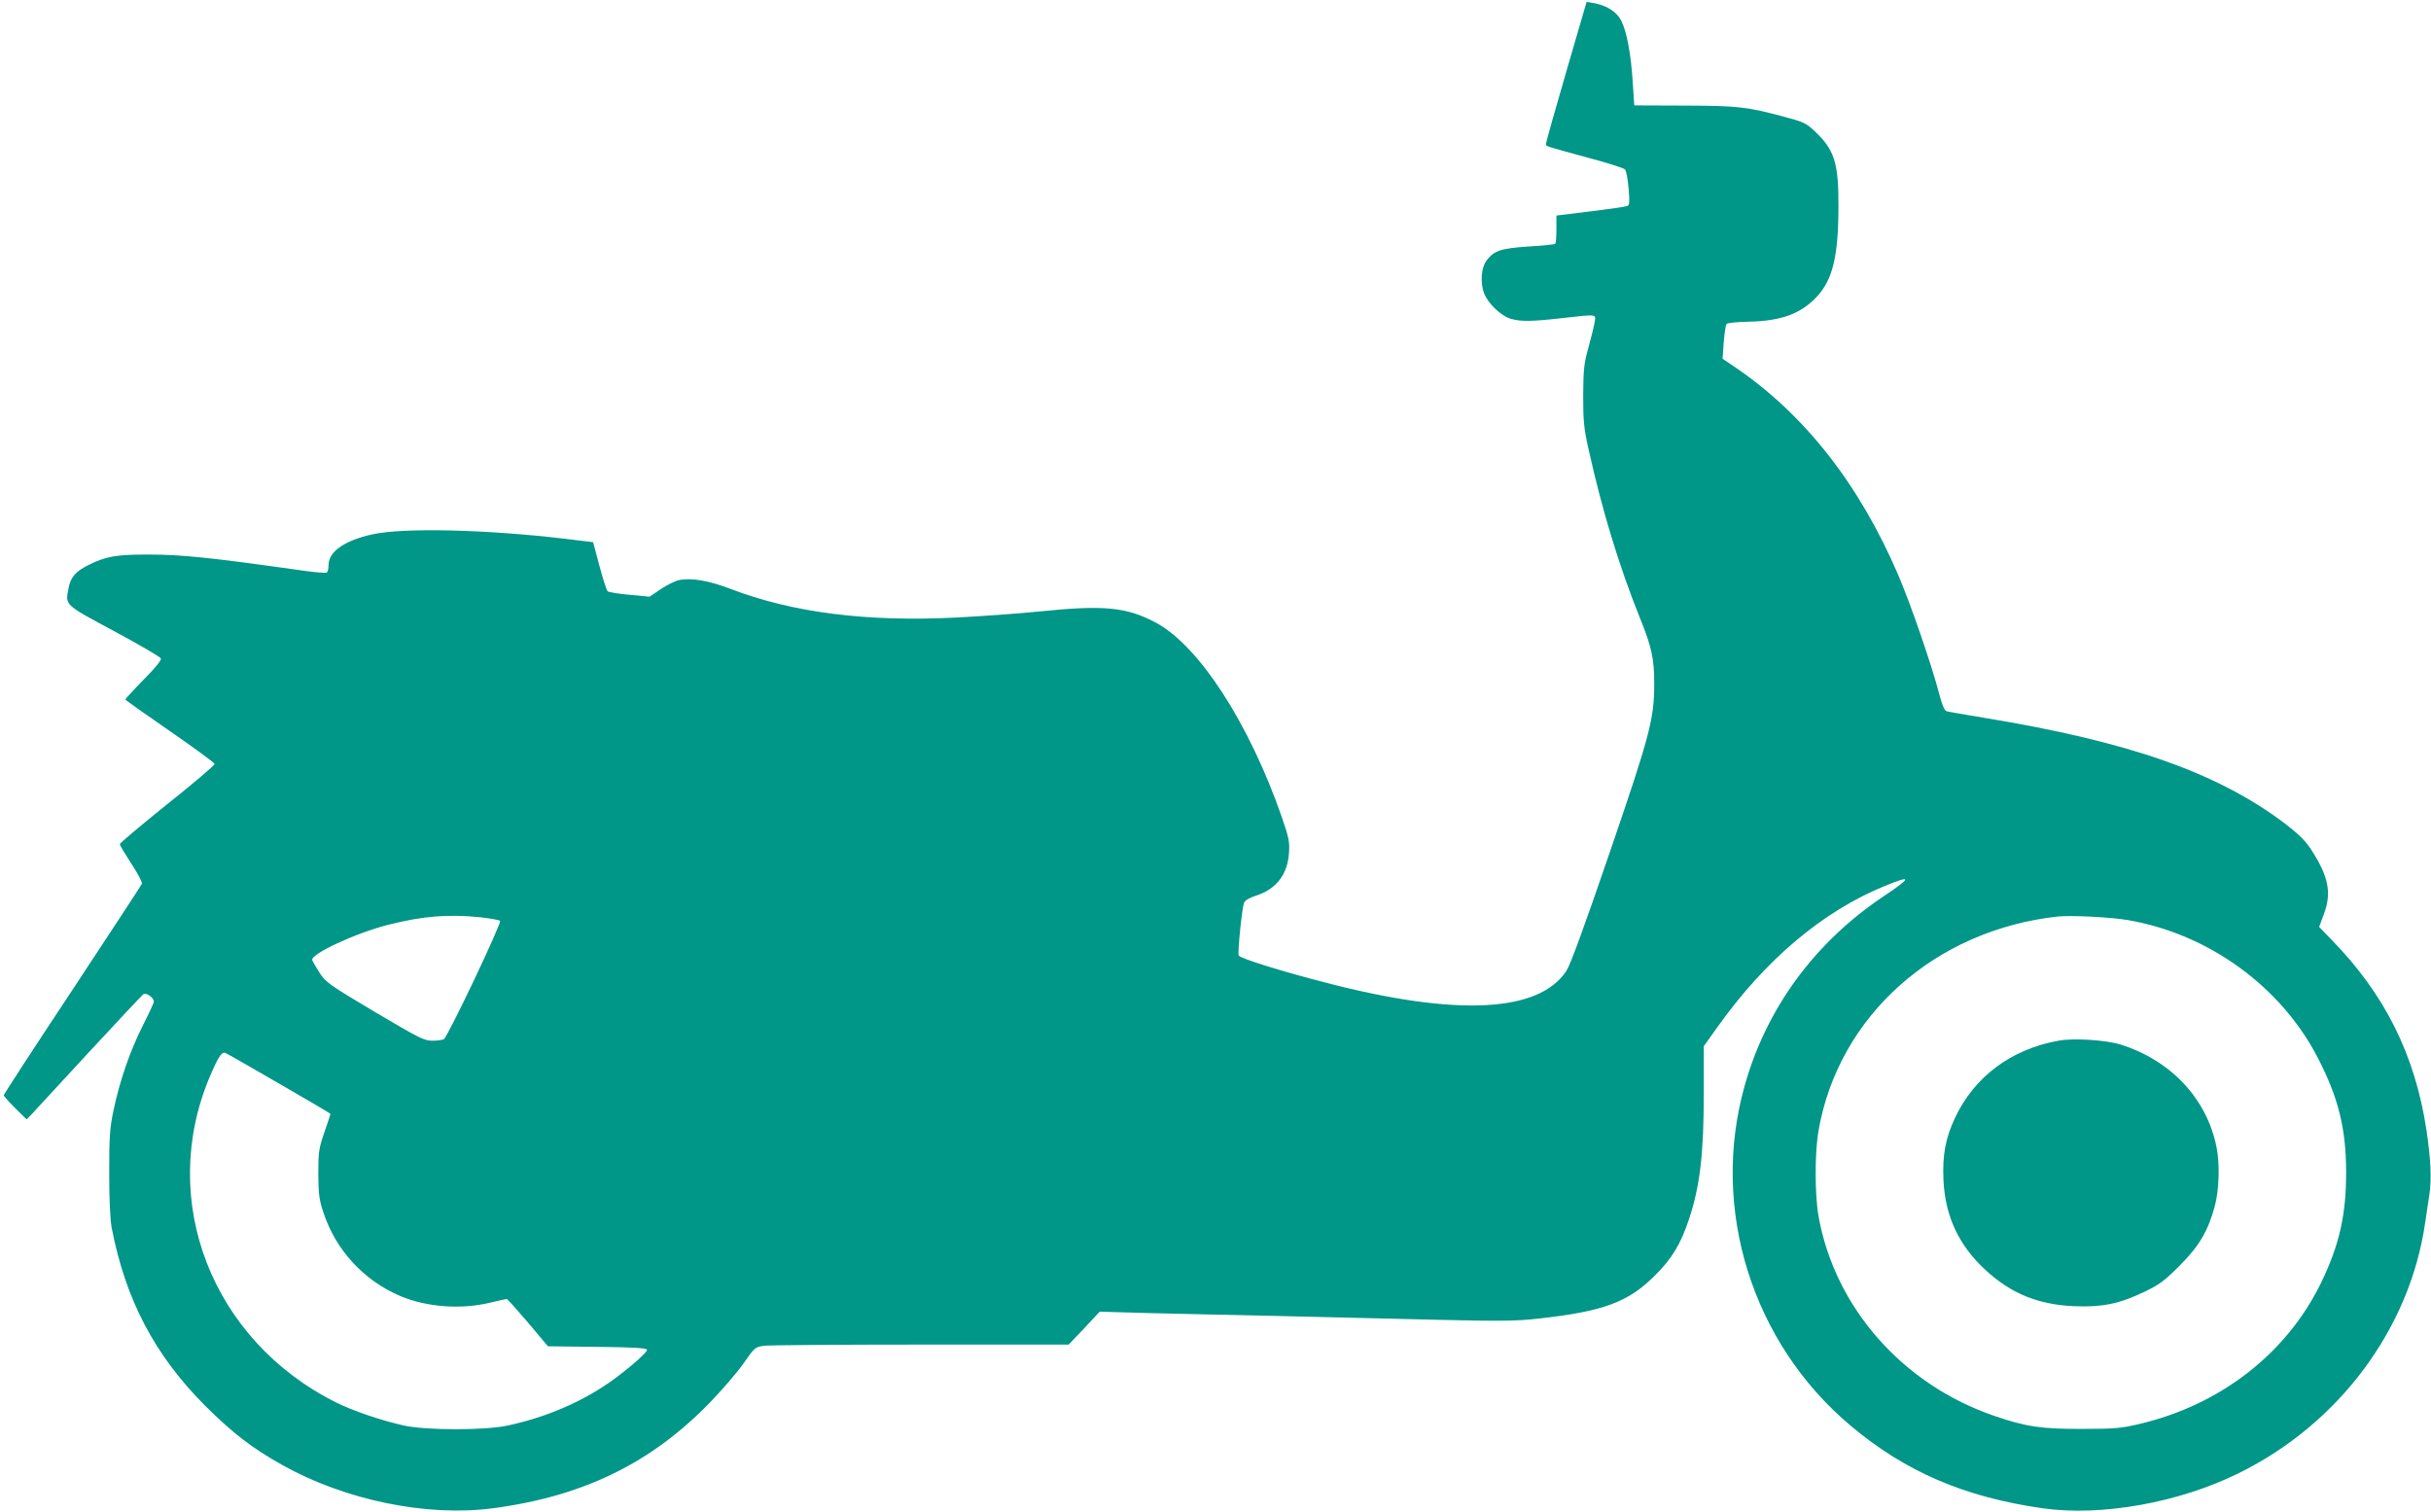 <?xml version="1.0" standalone="no"?>
<!DOCTYPE svg PUBLIC "-//W3C//DTD SVG 20010904//EN"
 "http://www.w3.org/TR/2001/REC-SVG-20010904/DTD/svg10.dtd">
<svg version="1.0" xmlns="http://www.w3.org/2000/svg"
 width="1280pt" height="796pt" viewBox="0 0 1280 796"
 preserveAspectRatio="xMidYMid meet">
<g transform="translate(0,796) scale(0.1,-0.1)"
fill="#009688" stroke="none">
<path d="M8247 7583 c-59 -203 -107 -373 -107 -380 0 -14 -15 -9 220 -73 101
-27 190 -55 196 -62 7 -7 15 -52 19 -100 6 -72 5 -89 -7 -93 -8 -3 -95 -16
-194 -28 l-179 -22 0 -72 c0 -39 -3 -74 -6 -77 -3 -3 -66 -10 -141 -14 -147
-10 -182 -22 -221 -74 -28 -37 -34 -117 -13 -172 21 -55 91 -121 142 -135 52
-15 114 -14 269 4 185 21 178 21 172 -17 -2 -18 -17 -78 -32 -133 -25 -88 -28
-118 -29 -255 0 -134 3 -172 27 -280 72 -326 162 -621 271 -892 63 -156 76
-215 76 -349 0 -185 -22 -268 -235 -890 -136 -396 -206 -589 -228 -622 -145
-219 -577 -240 -1264 -62 -237 61 -455 129 -461 144 -6 17 17 247 28 276 5 14
27 27 61 38 108 34 169 112 176 227 4 57 -1 80 -37 185 -173 499 -439 908
-667 1028 -154 81 -272 92 -613 57 -107 -11 -305 -25 -439 -32 -472 -23 -858
26 -1187 152 -112 43 -202 58 -267 46 -20 -4 -63 -25 -96 -47 l-61 -41 -105
10 c-59 5 -111 14 -116 19 -5 5 -25 66 -43 134 l-33 124 -139 17 c-419 50
-860 61 -1025 24 -145 -32 -229 -91 -229 -161 0 -18 -4 -37 -10 -40 -5 -3 -60
1 -122 10 -503 71 -643 85 -823 85 -162 0 -218 -10 -307 -54 -71 -35 -97 -66
-108 -127 -16 -87 -22 -81 242 -223 132 -71 242 -135 245 -143 4 -9 -30 -51
-91 -112 -53 -54 -96 -101 -96 -104 0 -3 106 -78 235 -167 129 -89 235 -167
235 -173 0 -7 -112 -102 -250 -212 -137 -110 -249 -204 -249 -210 -1 -5 27
-51 60 -102 34 -51 59 -99 56 -107 -3 -7 -168 -259 -366 -559 -199 -300 -361
-549 -361 -554 0 -5 27 -35 60 -68 l60 -59 24 24 c13 14 148 160 300 325 153
165 283 304 291 310 15 10 55 -18 55 -39 0 -7 -26 -63 -58 -126 -67 -133 -121
-289 -154 -445 -20 -95 -23 -140 -23 -330 0 -143 5 -245 13 -290 73 -378 226
-670 491 -936 147 -146 248 -224 407 -313 330 -185 761 -274 1109 -228 476 63
835 238 1145 559 63 65 142 157 175 204 59 85 61 86 110 93 28 3 399 6 826 6
l776 0 82 86 81 87 253 -7 c138 -3 459 -11 712 -16 253 -6 628 -15 833 -20
306 -7 398 -6 505 6 348 38 480 86 622 229 88 87 135 165 178 295 58 174 78
343 78 668 l0 243 72 101 c253 355 553 608 879 742 146 60 146 47 -2 -52 -364
-243 -620 -591 -734 -1000 -182 -646 39 -1353 558 -1789 289 -243 599 -376
1011 -435 308 -44 718 29 1033 185 528 260 900 760 981 1317 6 41 16 107 22
147 13 81 8 188 -15 343 -60 395 -219 715 -500 1002 l-65 67 25 68 c42 111 25
198 -68 341 -31 47 -66 81 -139 137 -355 267 -815 429 -1580 555 -101 17 -191
32 -200 35 -11 4 -24 35 -39 93 -40 153 -148 467 -215 624 -206 480 -496 849
-863 1097 l-62 42 6 87 c4 48 10 91 15 96 5 6 57 11 116 12 170 4 270 40 354
126 88 91 119 216 119 482 1 229 -21 298 -127 397 -42 40 -60 48 -151 72 -204
55 -248 60 -532 61 l-265 1 -8 120 c-9 148 -31 266 -60 325 -24 48 -77 82
-147 94 l-36 6 -107 -367z m-5717 -4453 c52 -6 98 -14 103 -19 10 -10 -275
-610 -296 -623 -7 -4 -33 -8 -60 -8 -44 0 -69 13 -304 152 -241 143 -258 156
-290 205 -18 29 -36 59 -39 67 -12 31 228 143 402 187 183 46 315 56 484 39z
m8675 -15 c424 -73 805 -349 999 -725 108 -209 149 -373 149 -600 1 -224 -35
-385 -132 -585 -181 -372 -530 -643 -956 -743 -97 -23 -132 -26 -300 -26 -213
-1 -297 11 -463 68 -484 165 -842 572 -927 1053 -20 114 -20 334 0 449 105
604 612 1057 1260 1128 72 7 278 -3 370 -19z m-9735 -861 c149 -86 270 -157
270 -159 0 -2 -14 -46 -32 -97 -29 -85 -32 -103 -32 -218 1 -108 4 -136 27
-205 65 -198 214 -359 406 -440 139 -58 317 -71 469 -35 46 11 86 20 90 20 4
0 54 -56 112 -124 l105 -125 259 -3 c185 -2 260 -6 263 -15 5 -14 -139 -136
-232 -195 -148 -96 -321 -166 -505 -205 -120 -25 -420 -25 -540 0 -115 25
-273 78 -362 123 -653 327 -938 1063 -664 1713 44 104 63 134 82 127 8 -3 136
-76 284 -162z"/>
<path d="M10838 2480 c-250 -45 -444 -191 -545 -408 -50 -107 -66 -195 -60
-327 9 -188 80 -342 220 -471 134 -125 279 -184 469 -192 147 -6 238 13 367
75 80 38 108 59 186 137 103 103 150 182 185 309 25 89 29 230 10 320 -52 254
-241 454 -505 537 -78 24 -249 35 -327 20z"/>
</g>
</svg>
